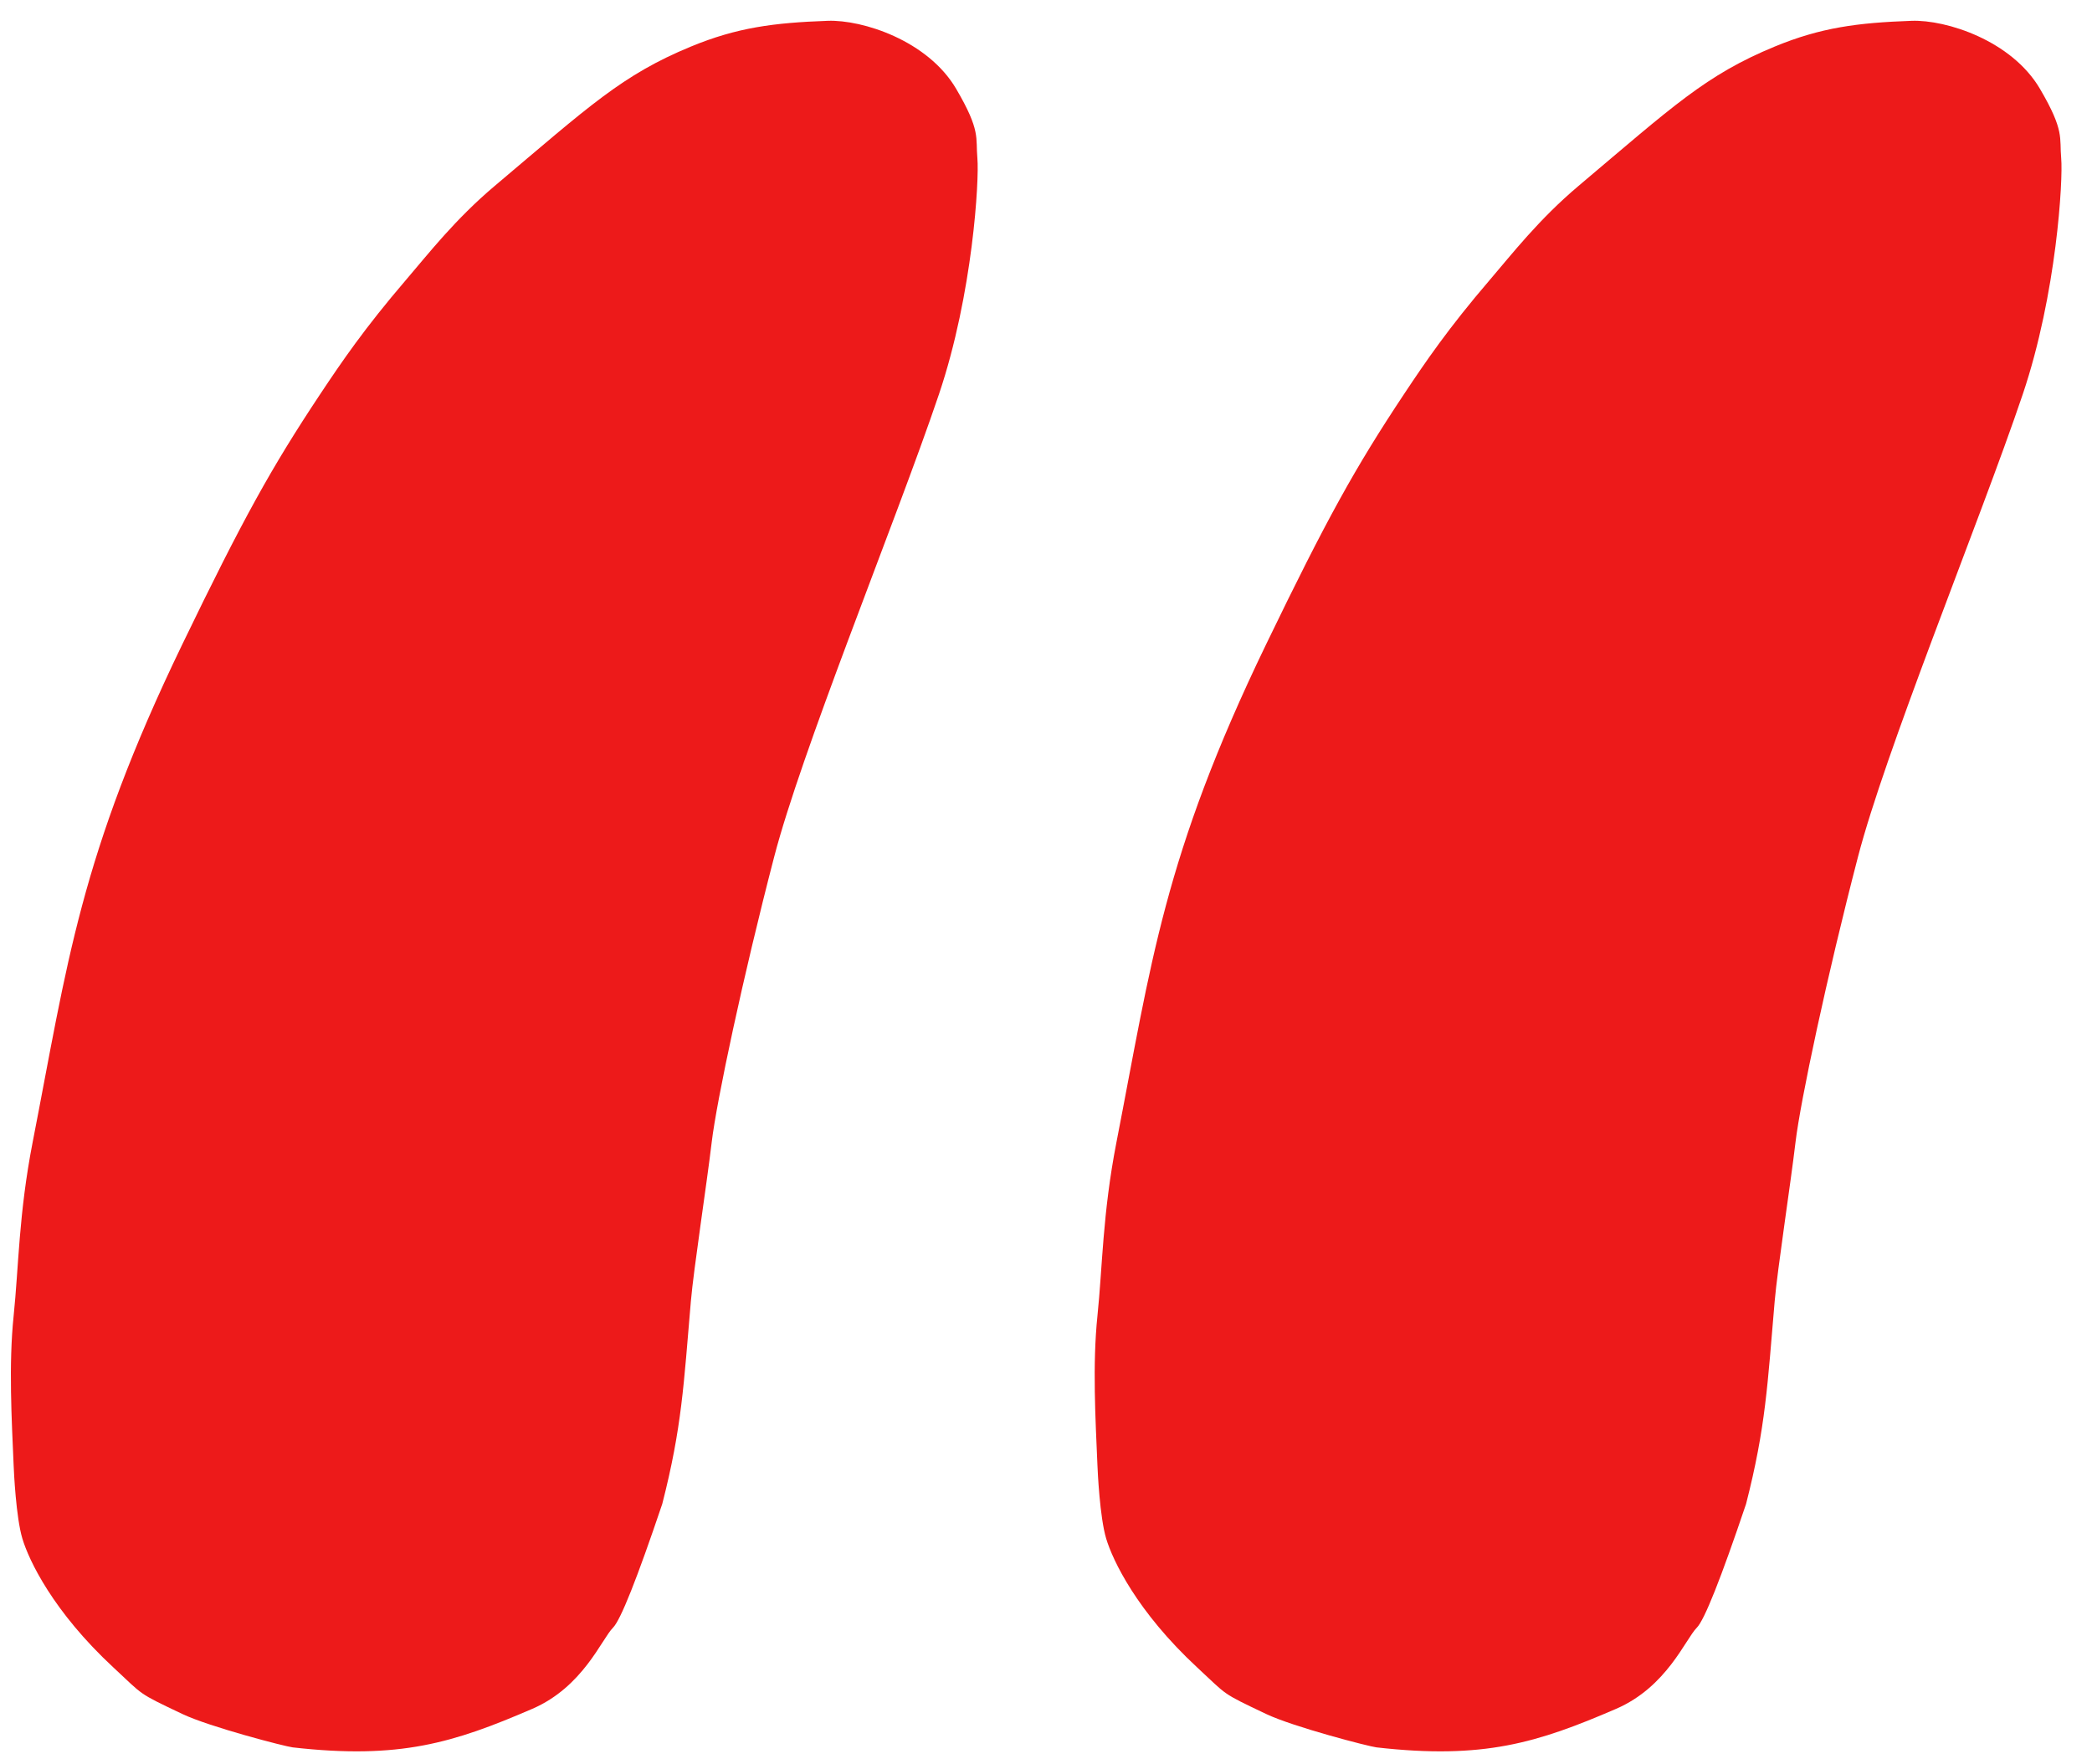 <?xml version="1.0" encoding="UTF-8"?>
<svg width="83px" height="70px" viewBox="0 0 83 70" version="1.1" xmlns="http://www.w3.org/2000/svg" xmlns:xlink="http://www.w3.org/1999/xlink">
    <title>Slice</title>
    <g id="Page-1" stroke="none" stroke-width="1" fill="none" fill-rule="evenodd">
        <path d="M19.633,7.372 C18.055,8.703 17.006,10.057 16.101,11.113 C14.466,13.02 13.558,14.353 12.701,15.642 C10.774,18.543 9.643,20.577 7.231,25.568 C3.154,34.005 2.682,38.202 1.294,45.324 C0.742,48.162 0.742,50.271 0.541,52.206 C0.34,54.14 0.464,56.332 0.541,58.135 C0.551,58.382 0.633,60.195 0.888,61.044 C1.143,61.894 2.097,63.93 4.508,66.164 C5.715,67.282 5.43,67.144 7.231,68 C8.319,68.517 11.325,69.294 11.612,69.326 C15.86,69.81 17.995,69.146 21.119,67.797 C23.134,66.926 23.868,65.033 24.321,64.577 C24.623,64.273 25.274,62.636 26.275,59.668 C27.056,56.623 27.126,54.931 27.411,51.618 C27.52,50.354 28.042,46.969 28.236,45.324 C28.431,43.678 29.485,38.725 30.714,34 C31.252,31.931 32.399,28.747 33.629,25.454 C34.963,21.884 36.395,18.186 37.253,15.642 C38.602,11.642 38.854,7.114 38.778,6.285 C38.703,5.455 38.921,5.206 37.938,3.528 C36.814,1.609 34.219,0.777 32.842,0.826 C30.7,0.902 29.239,1.093 27.411,1.848 C24.68,2.975 23.392,4.199 19.633,7.372 Z" id="Path" fill="#ED1A1A"></path>
        <path d="M62.633,7.372 C61.055,8.703 60.006,10.057 59.101,11.113 C57.466,13.02 56.558,14.353 55.701,15.642 C53.774,18.543 52.643,20.577 50.231,25.568 C46.154,34.005 45.682,38.202 44.294,45.324 C43.742,48.162 43.742,50.271 43.541,52.206 C43.34,54.14 43.464,56.332 43.541,58.135 C43.551,58.382 43.633,60.195 43.888,61.044 C44.143,61.894 45.097,63.93 47.508,66.164 C48.715,67.282 48.43,67.144 50.231,68 C51.319,68.517 54.325,69.294 54.612,69.326 C58.86,69.81 60.995,69.146 64.119,67.797 C66.134,66.926 66.868,65.033 67.321,64.577 C67.623,64.273 68.274,62.636 69.275,59.668 C70.056,56.623 70.126,54.931 70.411,51.618 C70.52,50.354 71.042,46.969 71.236,45.324 C71.431,43.678 72.485,38.725 73.714,34 C74.252,31.931 75.399,28.747 76.629,25.454 C77.963,21.884 79.395,18.186 80.253,15.642 C81.602,11.642 81.854,7.114 81.778,6.285 C81.703,5.455 81.921,5.206 80.938,3.528 C79.814,1.609 77.219,0.777 75.842,0.826 C73.7,0.902 72.239,1.093 70.411,1.848 C67.68,2.975 66.392,4.199 62.633,7.372 Z" id="Path-Copy" fill="#ED1A1A"></path>
    </g>
</svg>